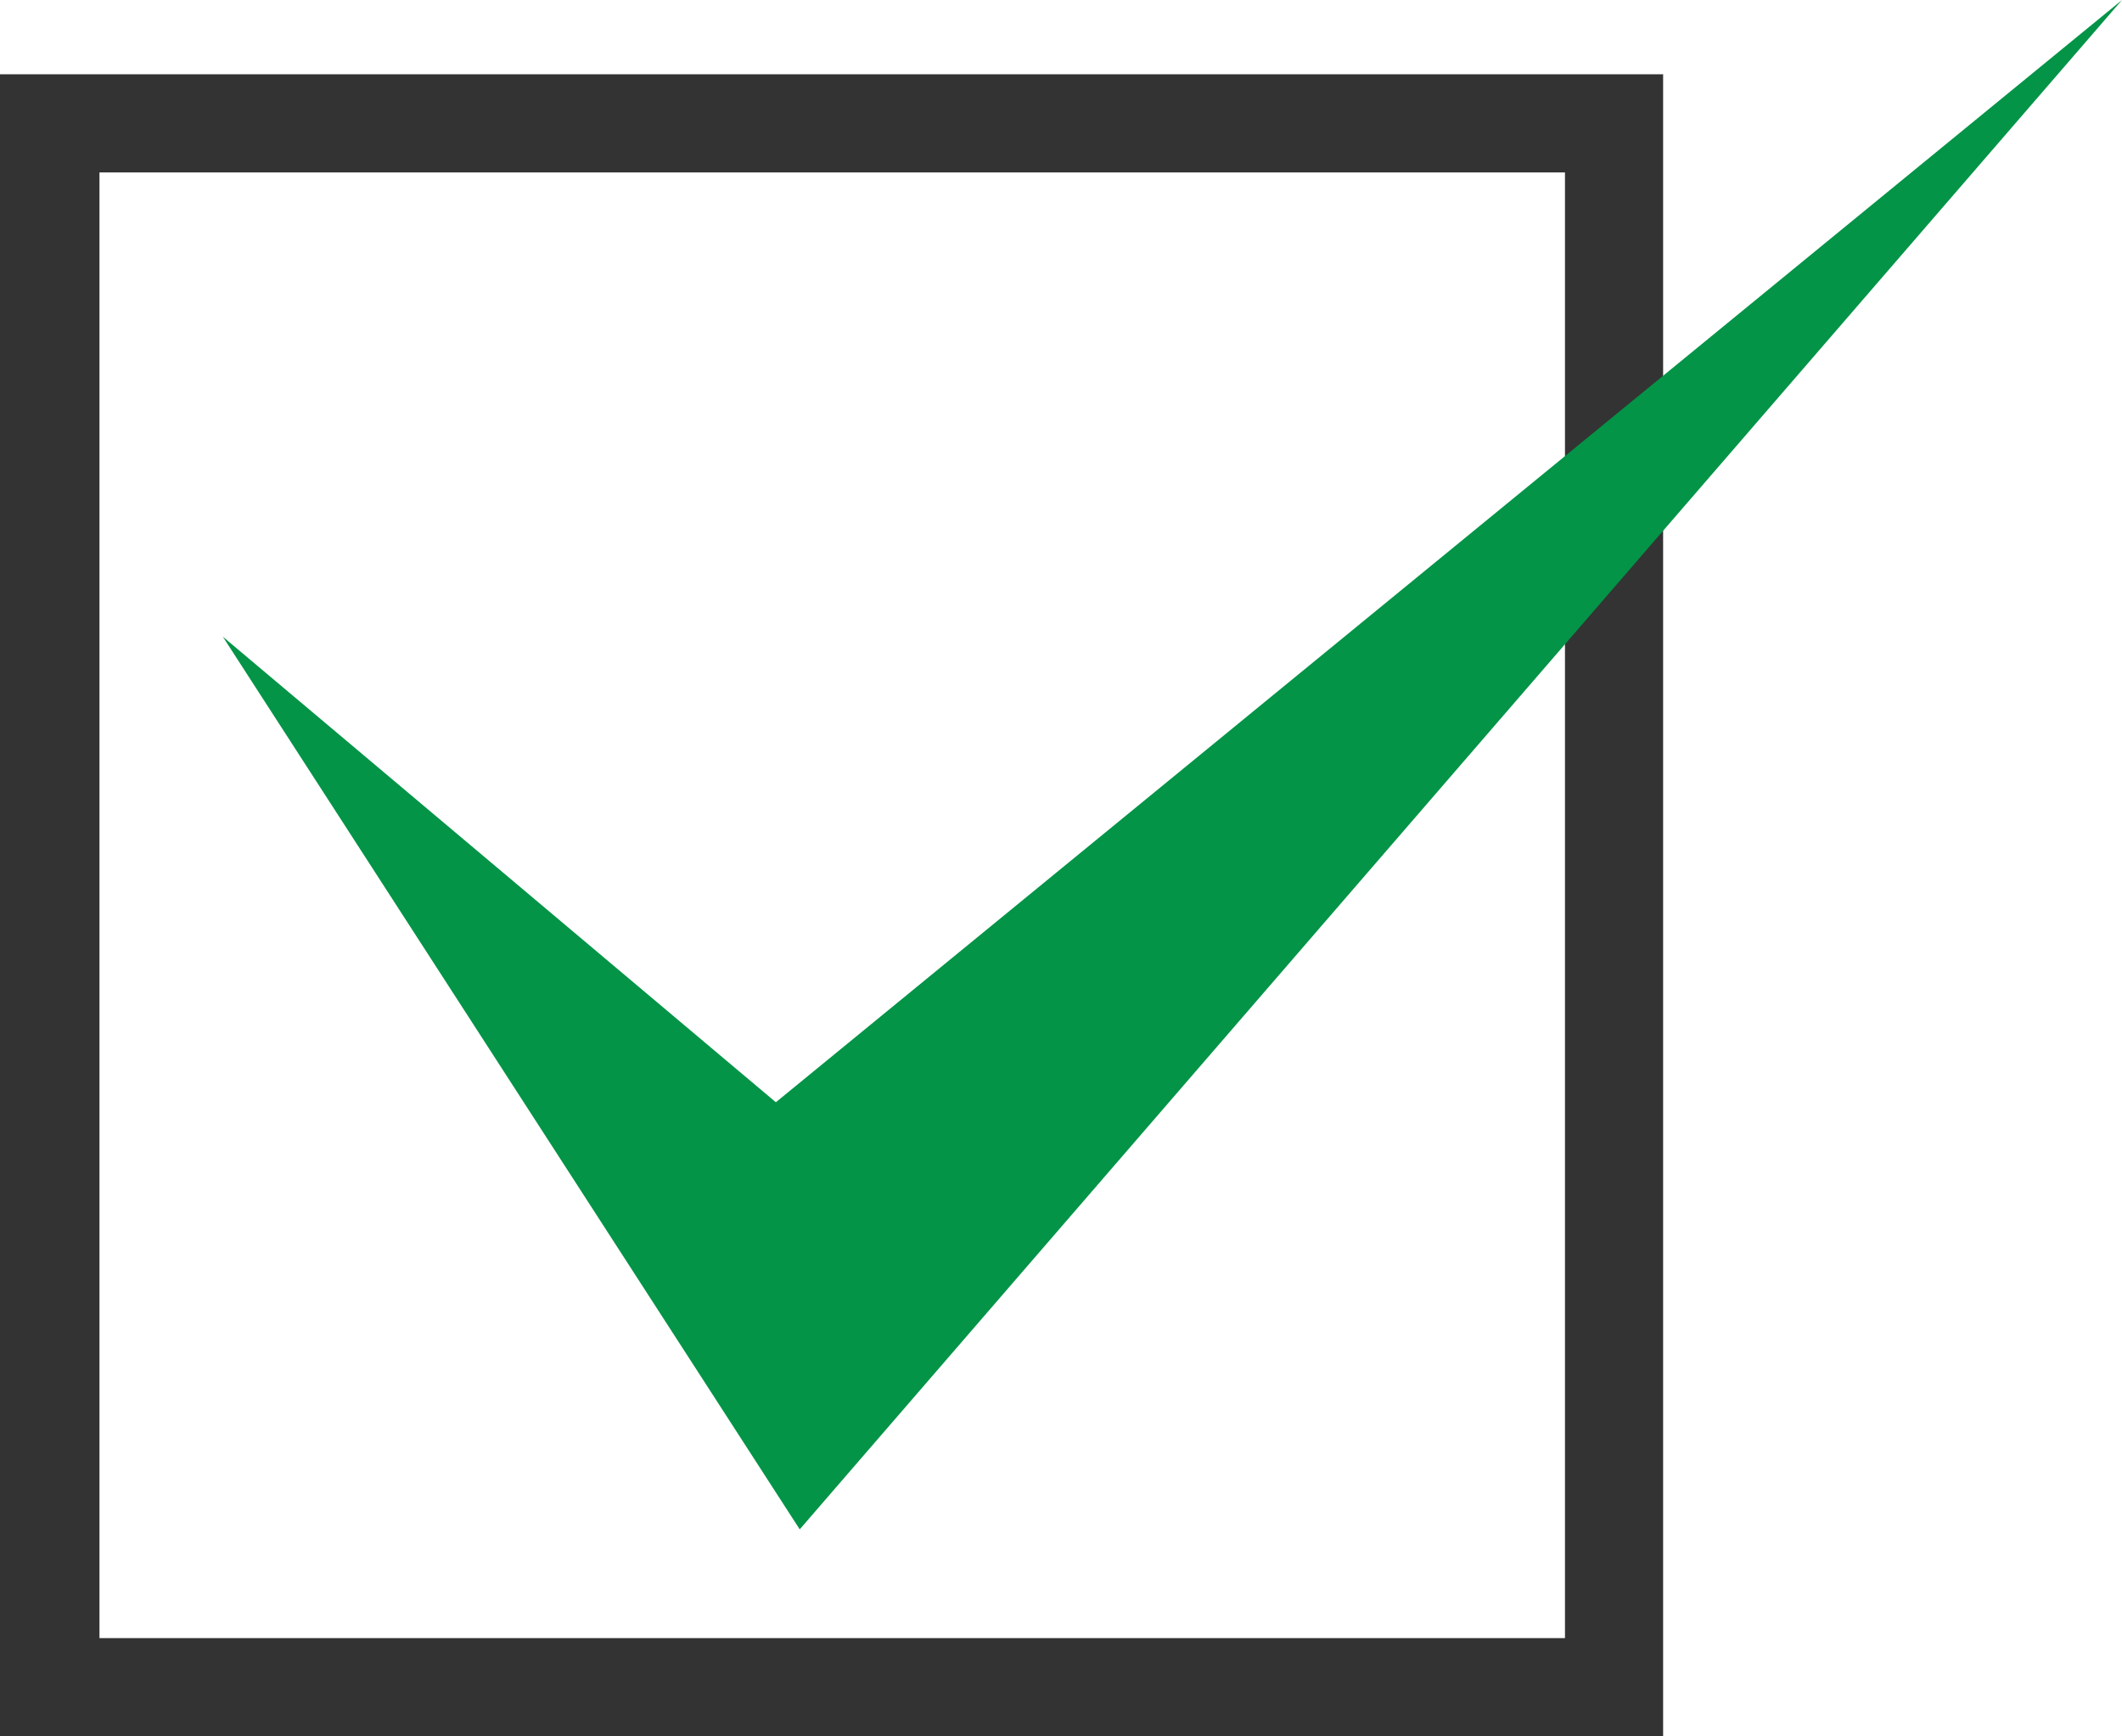 <?xml version="1.0" encoding="utf-8"?>
<!-- Generator: Adobe Illustrator 23.1.1, SVG Export Plug-In . SVG Version: 6.00 Build 0)  -->
<svg version="1.1" id="Layer_1" xmlns="http://www.w3.org/2000/svg" xmlns:xlink="http://www.w3.org/1999/xlink" x="0px" y="0px"
	 viewBox="0 0 16 13.09" style="enable-background:new 0 0 16 13.09;" xml:space="preserve">
<style type="text/css">
	.st0{fill:#333333;}
	.st1{fill:#039447;}
</style>
<g>
	<path class="st0" d="M12.54,13.09H0V0.56h12.54V13.09z M0.75,12.35h11.05V1.3H0.75V12.35z"/>
	<polyline class="st1" points="1.68,4.8 6.03,11.53 16,0 16,0 5.85,8.31 	"/>
</g>
</svg>
